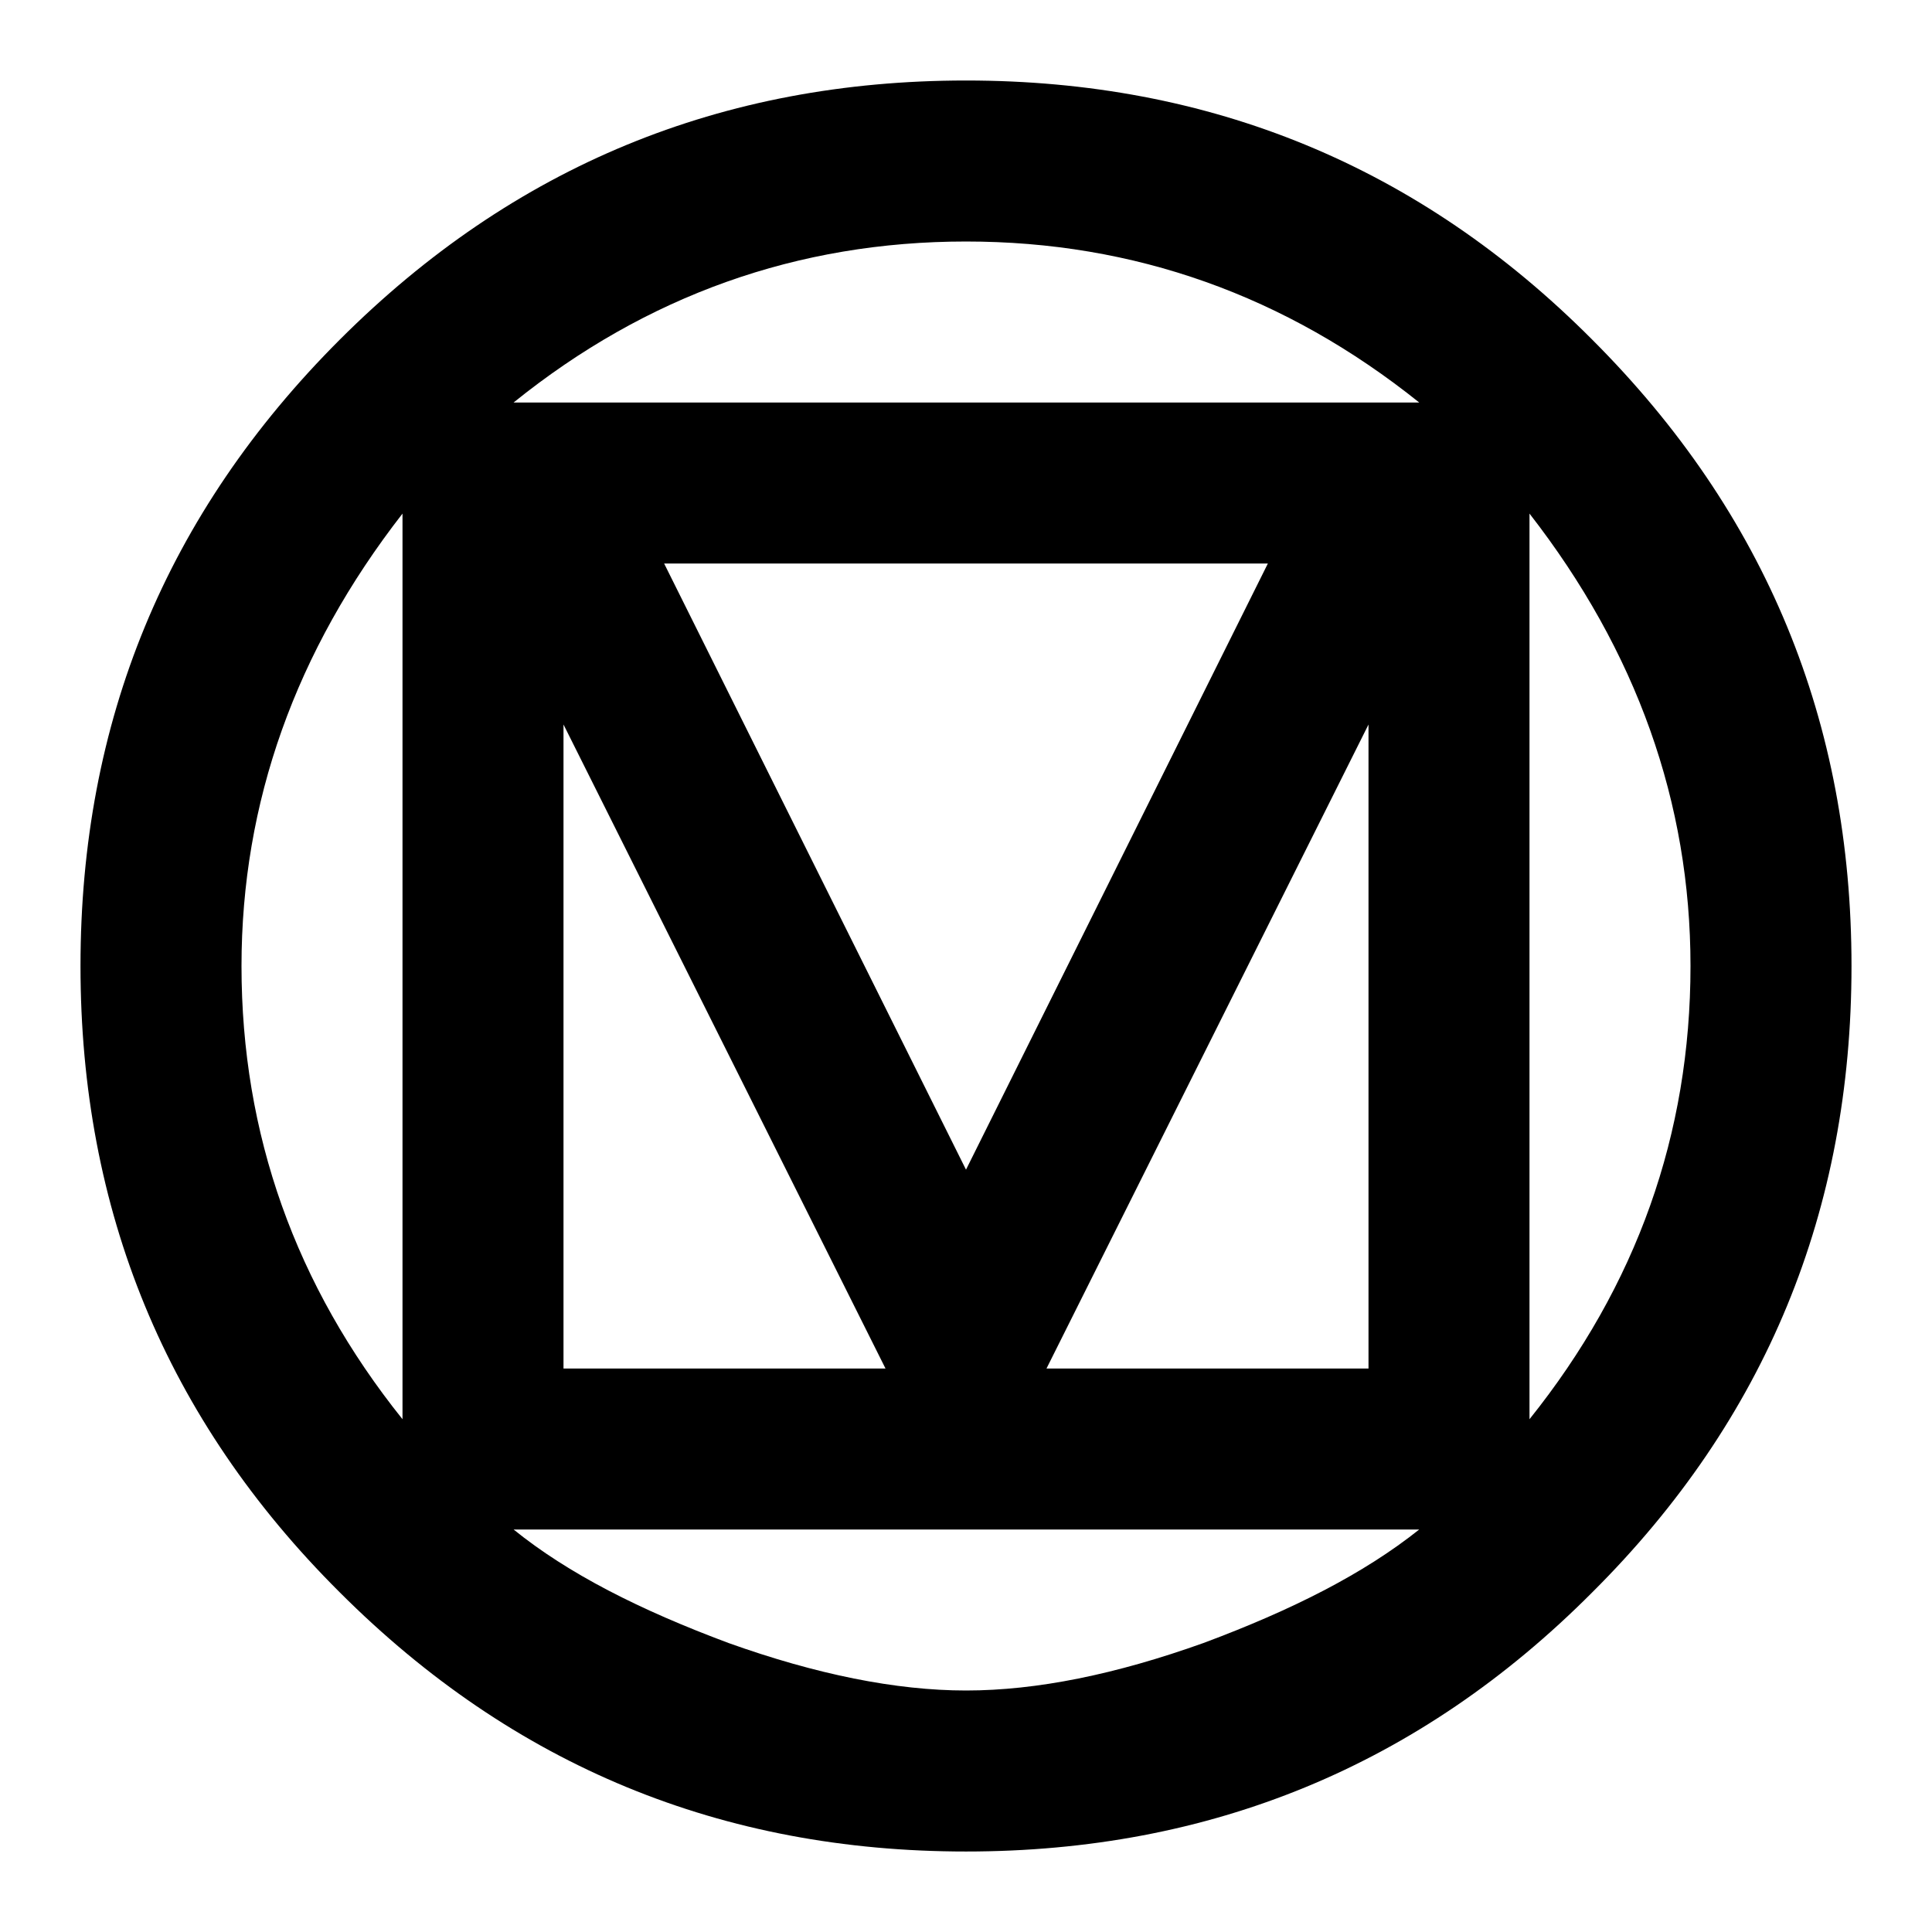 <?xml version="1.0" encoding="UTF-8"?> <svg xmlns="http://www.w3.org/2000/svg" height="24" viewBox="0 0 24 24" width="24"><path d="m21 12c0-2.03-.67-3.91-2-5.62v11.25c1.33-1.66 2-3.54 2-5.63m-3.37 7h-11.25c.68.55 1.57 1 2.67 1.41 1.09.39 2.08.59 2.95.59.88 0 1.86-.2 2.95-.59 1.1-.41 1.99-.86 2.68-1.41m-6.63-2-4-8v8zm6-8-4 8h4zm-5 5.53 3.75-7.53h-7.5zm5.63-9.53c-1.66-1.33-3.54-2-5.63-2s-3.97.67-5.62 2zm-12.63 12.63v-11.25c-1.33 1.71-2 3.59-2 5.62 0 2.09.67 3.97 2 5.63m18-5.63c0 3.03-1.06 5.63-3.22 7.78-2.15 2.16-4.75 3.22-7.78 3.22s-5.62-1.06-7.78-3.22c-2.16-2.15-3.22-4.75-3.22-7.78s1.06-5.62 3.22-7.78 4.75-3.22 7.78-3.22 5.63 1.06 7.78 3.22c2.16 2.16 3.22 4.75 3.22 7.78z"></path></svg> 